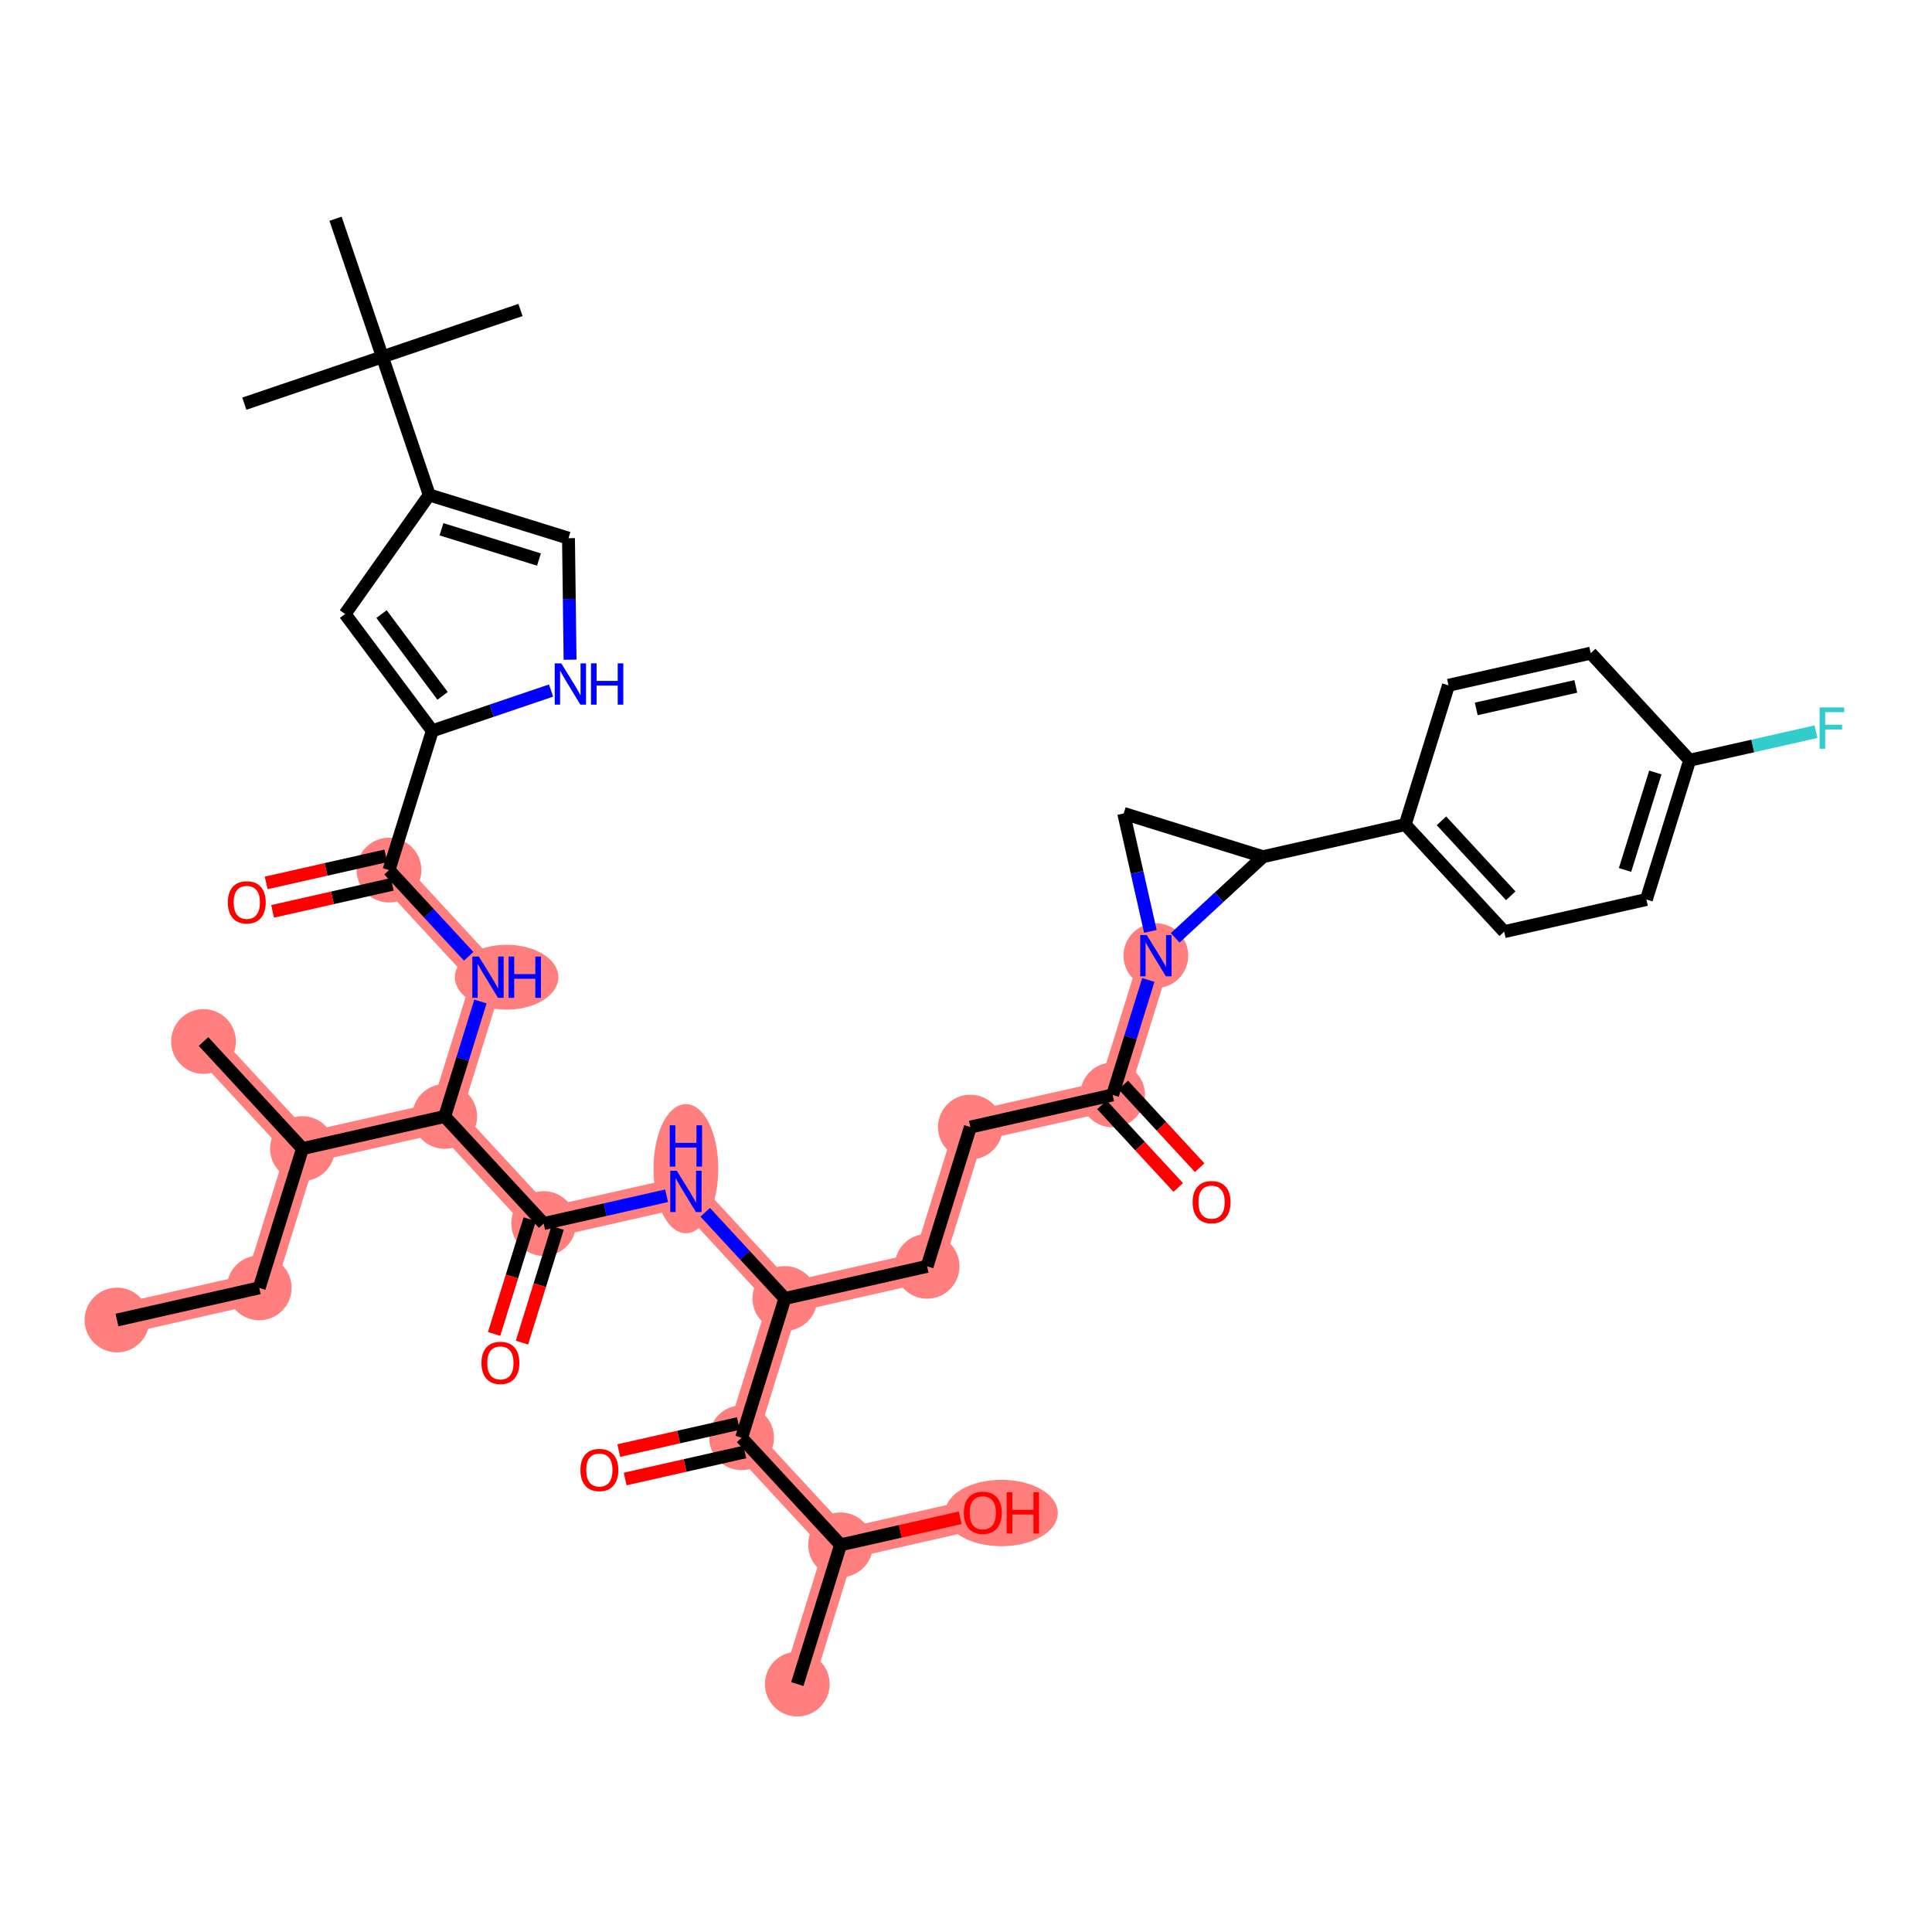 <?xml version='1.0' encoding='iso-8859-1'?>
<svg version='1.1' baseProfile='full'
              xmlns='http://www.w3.org/2000/svg'
                      xmlns:rdkit='http://www.rdkit.org/xml'
                      xmlns:xlink='http://www.w3.org/1999/xlink'
                  xml:space='preserve'
width='300px' height='300px' viewBox='0 0 300 300'>
<!-- END OF HEADER -->
<rect style='opacity:1.0;fill:#FFFFFF;stroke:none' width='300' height='300' x='0' y='0'> </rect>
<rect style='opacity:1.0;fill:#FFFFFF;stroke:none' width='300' height='300' x='0' y='0'> </rect>
<path d='M 18.165,204.972 L 40.251,199.978' style='fill:none;fill-rule:evenodd;stroke:#FF7F7F;stroke-width:4.8px;stroke-linecap:butt;stroke-linejoin:miter;stroke-opacity:1' />
<path d='M 40.251,199.978 L 46.969,178.355' style='fill:none;fill-rule:evenodd;stroke:#FF7F7F;stroke-width:4.8px;stroke-linecap:butt;stroke-linejoin:miter;stroke-opacity:1' />
<path d='M 46.969,178.355 L 31.602,161.725' style='fill:none;fill-rule:evenodd;stroke:#FF7F7F;stroke-width:4.8px;stroke-linecap:butt;stroke-linejoin:miter;stroke-opacity:1' />
<path d='M 46.969,178.355 L 69.055,173.362' style='fill:none;fill-rule:evenodd;stroke:#FF7F7F;stroke-width:4.8px;stroke-linecap:butt;stroke-linejoin:miter;stroke-opacity:1' />
<path d='M 69.055,173.362 L 75.774,151.739' style='fill:none;fill-rule:evenodd;stroke:#FF7F7F;stroke-width:4.8px;stroke-linecap:butt;stroke-linejoin:miter;stroke-opacity:1' />
<path d='M 69.055,173.362 L 84.422,189.992' style='fill:none;fill-rule:evenodd;stroke:#FF7F7F;stroke-width:4.8px;stroke-linecap:butt;stroke-linejoin:miter;stroke-opacity:1' />
<path d='M 75.774,151.739 L 60.407,135.108' style='fill:none;fill-rule:evenodd;stroke:#FF7F7F;stroke-width:4.8px;stroke-linecap:butt;stroke-linejoin:miter;stroke-opacity:1' />
<path d='M 84.422,189.992 L 106.508,184.999' style='fill:none;fill-rule:evenodd;stroke:#FF7F7F;stroke-width:4.8px;stroke-linecap:butt;stroke-linejoin:miter;stroke-opacity:1' />
<path d='M 106.508,184.999 L 121.875,201.629' style='fill:none;fill-rule:evenodd;stroke:#FF7F7F;stroke-width:4.8px;stroke-linecap:butt;stroke-linejoin:miter;stroke-opacity:1' />
<path d='M 121.875,201.629 L 143.961,196.636' style='fill:none;fill-rule:evenodd;stroke:#FF7F7F;stroke-width:4.8px;stroke-linecap:butt;stroke-linejoin:miter;stroke-opacity:1' />
<path d='M 121.875,201.629 L 115.156,223.253' style='fill:none;fill-rule:evenodd;stroke:#FF7F7F;stroke-width:4.8px;stroke-linecap:butt;stroke-linejoin:miter;stroke-opacity:1' />
<path d='M 143.961,196.636 L 150.679,175.013' style='fill:none;fill-rule:evenodd;stroke:#FF7F7F;stroke-width:4.8px;stroke-linecap:butt;stroke-linejoin:miter;stroke-opacity:1' />
<path d='M 150.679,175.013 L 172.765,170.02' style='fill:none;fill-rule:evenodd;stroke:#FF7F7F;stroke-width:4.8px;stroke-linecap:butt;stroke-linejoin:miter;stroke-opacity:1' />
<path d='M 172.765,170.02 L 179.484,148.396' style='fill:none;fill-rule:evenodd;stroke:#FF7F7F;stroke-width:4.8px;stroke-linecap:butt;stroke-linejoin:miter;stroke-opacity:1' />
<path d='M 115.156,223.253 L 130.523,239.883' style='fill:none;fill-rule:evenodd;stroke:#FF7F7F;stroke-width:4.8px;stroke-linecap:butt;stroke-linejoin:miter;stroke-opacity:1' />
<path d='M 130.523,239.883 L 123.805,261.506' style='fill:none;fill-rule:evenodd;stroke:#FF7F7F;stroke-width:4.8px;stroke-linecap:butt;stroke-linejoin:miter;stroke-opacity:1' />
<path d='M 130.523,239.883 L 152.609,234.89' style='fill:none;fill-rule:evenodd;stroke:#FF7F7F;stroke-width:4.8px;stroke-linecap:butt;stroke-linejoin:miter;stroke-opacity:1' />
<ellipse cx='18.165' cy='204.972' rx='4.529' ry='4.529'  style='fill:#FF7F7F;fill-rule:evenodd;stroke:#FF7F7F;stroke-width:1.0px;stroke-linecap:butt;stroke-linejoin:miter;stroke-opacity:1' />
<ellipse cx='40.251' cy='199.978' rx='4.529' ry='4.529'  style='fill:#FF7F7F;fill-rule:evenodd;stroke:#FF7F7F;stroke-width:1.0px;stroke-linecap:butt;stroke-linejoin:miter;stroke-opacity:1' />
<ellipse cx='46.969' cy='178.355' rx='4.529' ry='4.529'  style='fill:#FF7F7F;fill-rule:evenodd;stroke:#FF7F7F;stroke-width:1.0px;stroke-linecap:butt;stroke-linejoin:miter;stroke-opacity:1' />
<ellipse cx='31.602' cy='161.725' rx='4.529' ry='4.529'  style='fill:#FF7F7F;fill-rule:evenodd;stroke:#FF7F7F;stroke-width:1.0px;stroke-linecap:butt;stroke-linejoin:miter;stroke-opacity:1' />
<ellipse cx='69.055' cy='173.362' rx='4.529' ry='4.529'  style='fill:#FF7F7F;fill-rule:evenodd;stroke:#FF7F7F;stroke-width:1.0px;stroke-linecap:butt;stroke-linejoin:miter;stroke-opacity:1' />
<ellipse cx='78.668' cy='151.739' rx='7.532' ry='4.534'  style='fill:#FF7F7F;fill-rule:evenodd;stroke:#FF7F7F;stroke-width:1.0px;stroke-linecap:butt;stroke-linejoin:miter;stroke-opacity:1' />
<ellipse cx='60.407' cy='135.108' rx='4.529' ry='4.529'  style='fill:#FF7F7F;fill-rule:evenodd;stroke:#FF7F7F;stroke-width:1.0px;stroke-linecap:butt;stroke-linejoin:miter;stroke-opacity:1' />
<ellipse cx='84.422' cy='189.992' rx='4.529' ry='4.529'  style='fill:#FF7F7F;fill-rule:evenodd;stroke:#FF7F7F;stroke-width:1.0px;stroke-linecap:butt;stroke-linejoin:miter;stroke-opacity:1' />
<ellipse cx='106.508' cy='181.472' rx='4.529' ry='9.522'  style='fill:#FF7F7F;fill-rule:evenodd;stroke:#FF7F7F;stroke-width:1.0px;stroke-linecap:butt;stroke-linejoin:miter;stroke-opacity:1' />
<ellipse cx='121.875' cy='201.629' rx='4.529' ry='4.529'  style='fill:#FF7F7F;fill-rule:evenodd;stroke:#FF7F7F;stroke-width:1.0px;stroke-linecap:butt;stroke-linejoin:miter;stroke-opacity:1' />
<ellipse cx='143.961' cy='196.636' rx='4.529' ry='4.529'  style='fill:#FF7F7F;fill-rule:evenodd;stroke:#FF7F7F;stroke-width:1.0px;stroke-linecap:butt;stroke-linejoin:miter;stroke-opacity:1' />
<ellipse cx='150.679' cy='175.013' rx='4.529' ry='4.529'  style='fill:#FF7F7F;fill-rule:evenodd;stroke:#FF7F7F;stroke-width:1.0px;stroke-linecap:butt;stroke-linejoin:miter;stroke-opacity:1' />
<ellipse cx='172.765' cy='170.02' rx='4.529' ry='4.529'  style='fill:#FF7F7F;fill-rule:evenodd;stroke:#FF7F7F;stroke-width:1.0px;stroke-linecap:butt;stroke-linejoin:miter;stroke-opacity:1' />
<ellipse cx='179.484' cy='148.396' rx='4.529' ry='4.534'  style='fill:#FF7F7F;fill-rule:evenodd;stroke:#FF7F7F;stroke-width:1.0px;stroke-linecap:butt;stroke-linejoin:miter;stroke-opacity:1' />
<ellipse cx='115.156' cy='223.253' rx='4.529' ry='4.529'  style='fill:#FF7F7F;fill-rule:evenodd;stroke:#FF7F7F;stroke-width:1.0px;stroke-linecap:butt;stroke-linejoin:miter;stroke-opacity:1' />
<ellipse cx='130.523' cy='239.883' rx='4.529' ry='4.529'  style='fill:#FF7F7F;fill-rule:evenodd;stroke:#FF7F7F;stroke-width:1.0px;stroke-linecap:butt;stroke-linejoin:miter;stroke-opacity:1' />
<ellipse cx='123.805' cy='261.506' rx='4.529' ry='4.529'  style='fill:#FF7F7F;fill-rule:evenodd;stroke:#FF7F7F;stroke-width:1.0px;stroke-linecap:butt;stroke-linejoin:miter;stroke-opacity:1' />
<ellipse cx='155.503' cy='234.94' rx='8.255' ry='4.656'  style='fill:#FF7F7F;fill-rule:evenodd;stroke:#FF7F7F;stroke-width:1.0px;stroke-linecap:butt;stroke-linejoin:miter;stroke-opacity:1' />
<path class='bond-0 atom-0 atom-1' d='M 18.165,204.972 L 40.251,199.978' style='fill:none;fill-rule:evenodd;stroke:#000000;stroke-width:2.0px;stroke-linecap:butt;stroke-linejoin:miter;stroke-opacity:1' />
<path class='bond-1 atom-1 atom-2' d='M 40.251,199.978 L 46.969,178.355' style='fill:none;fill-rule:evenodd;stroke:#000000;stroke-width:2.0px;stroke-linecap:butt;stroke-linejoin:miter;stroke-opacity:1' />
<path class='bond-2 atom-2 atom-3' d='M 46.969,178.355 L 31.602,161.725' style='fill:none;fill-rule:evenodd;stroke:#000000;stroke-width:2.0px;stroke-linecap:butt;stroke-linejoin:miter;stroke-opacity:1' />
<path class='bond-3 atom-2 atom-4' d='M 46.969,178.355 L 69.055,173.362' style='fill:none;fill-rule:evenodd;stroke:#000000;stroke-width:2.0px;stroke-linecap:butt;stroke-linejoin:miter;stroke-opacity:1' />
<path class='bond-4 atom-4 atom-5' d='M 69.055,173.362 L 71.829,164.436' style='fill:none;fill-rule:evenodd;stroke:#000000;stroke-width:2.0px;stroke-linecap:butt;stroke-linejoin:miter;stroke-opacity:1' />
<path class='bond-4 atom-4 atom-5' d='M 71.829,164.436 L 74.602,155.511' style='fill:none;fill-rule:evenodd;stroke:#0000FF;stroke-width:2.0px;stroke-linecap:butt;stroke-linejoin:miter;stroke-opacity:1' />
<path class='bond-16 atom-4 atom-17' d='M 69.055,173.362 L 84.422,189.992' style='fill:none;fill-rule:evenodd;stroke:#000000;stroke-width:2.0px;stroke-linecap:butt;stroke-linejoin:miter;stroke-opacity:1' />
<path class='bond-5 atom-5 atom-6' d='M 72.776,148.494 L 66.591,141.801' style='fill:none;fill-rule:evenodd;stroke:#0000FF;stroke-width:2.0px;stroke-linecap:butt;stroke-linejoin:miter;stroke-opacity:1' />
<path class='bond-5 atom-5 atom-6' d='M 66.591,141.801 L 60.407,135.108' style='fill:none;fill-rule:evenodd;stroke:#000000;stroke-width:2.0px;stroke-linecap:butt;stroke-linejoin:miter;stroke-opacity:1' />
<path class='bond-6 atom-6 atom-7' d='M 59.908,132.9 L 50.62,135' style='fill:none;fill-rule:evenodd;stroke:#000000;stroke-width:2.0px;stroke-linecap:butt;stroke-linejoin:miter;stroke-opacity:1' />
<path class='bond-6 atom-6 atom-7' d='M 50.62,135 L 41.331,137.099' style='fill:none;fill-rule:evenodd;stroke:#FF0000;stroke-width:2.0px;stroke-linecap:butt;stroke-linejoin:miter;stroke-opacity:1' />
<path class='bond-6 atom-6 atom-7' d='M 60.906,137.317 L 51.618,139.417' style='fill:none;fill-rule:evenodd;stroke:#000000;stroke-width:2.0px;stroke-linecap:butt;stroke-linejoin:miter;stroke-opacity:1' />
<path class='bond-6 atom-6 atom-7' d='M 51.618,139.417 L 42.33,141.517' style='fill:none;fill-rule:evenodd;stroke:#FF0000;stroke-width:2.0px;stroke-linecap:butt;stroke-linejoin:miter;stroke-opacity:1' />
<path class='bond-7 atom-6 atom-8' d='M 60.407,135.108 L 67.126,113.485' style='fill:none;fill-rule:evenodd;stroke:#000000;stroke-width:2.0px;stroke-linecap:butt;stroke-linejoin:miter;stroke-opacity:1' />
<path class='bond-8 atom-8 atom-9' d='M 67.126,113.485 L 53.581,95.34' style='fill:none;fill-rule:evenodd;stroke:#000000;stroke-width:2.0px;stroke-linecap:butt;stroke-linejoin:miter;stroke-opacity:1' />
<path class='bond-8 atom-8 atom-9' d='M 68.723,108.054 L 59.242,95.352' style='fill:none;fill-rule:evenodd;stroke:#000000;stroke-width:2.0px;stroke-linecap:butt;stroke-linejoin:miter;stroke-opacity:1' />
<path class='bond-39 atom-16 atom-8' d='M 85.57,107.228 L 76.348,110.356' style='fill:none;fill-rule:evenodd;stroke:#0000FF;stroke-width:2.0px;stroke-linecap:butt;stroke-linejoin:miter;stroke-opacity:1' />
<path class='bond-39 atom-16 atom-8' d='M 76.348,110.356 L 67.126,113.485' style='fill:none;fill-rule:evenodd;stroke:#000000;stroke-width:2.0px;stroke-linecap:butt;stroke-linejoin:miter;stroke-opacity:1' />
<path class='bond-9 atom-9 atom-10' d='M 53.581,95.34 L 66.653,76.851' style='fill:none;fill-rule:evenodd;stroke:#000000;stroke-width:2.0px;stroke-linecap:butt;stroke-linejoin:miter;stroke-opacity:1' />
<path class='bond-10 atom-10 atom-11' d='M 66.653,76.851 L 59.379,55.408' style='fill:none;fill-rule:evenodd;stroke:#000000;stroke-width:2.0px;stroke-linecap:butt;stroke-linejoin:miter;stroke-opacity:1' />
<path class='bond-14 atom-10 atom-15' d='M 66.653,76.851 L 88.276,83.569' style='fill:none;fill-rule:evenodd;stroke:#000000;stroke-width:2.0px;stroke-linecap:butt;stroke-linejoin:miter;stroke-opacity:1' />
<path class='bond-14 atom-10 atom-15' d='M 68.553,82.183 L 83.689,86.886' style='fill:none;fill-rule:evenodd;stroke:#000000;stroke-width:2.0px;stroke-linecap:butt;stroke-linejoin:miter;stroke-opacity:1' />
<path class='bond-11 atom-11 atom-12' d='M 59.379,55.408 L 80.822,48.133' style='fill:none;fill-rule:evenodd;stroke:#000000;stroke-width:2.0px;stroke-linecap:butt;stroke-linejoin:miter;stroke-opacity:1' />
<path class='bond-12 atom-11 atom-13' d='M 59.379,55.408 L 37.936,62.682' style='fill:none;fill-rule:evenodd;stroke:#000000;stroke-width:2.0px;stroke-linecap:butt;stroke-linejoin:miter;stroke-opacity:1' />
<path class='bond-13 atom-11 atom-14' d='M 59.379,55.408 L 52.104,33.965' style='fill:none;fill-rule:evenodd;stroke:#000000;stroke-width:2.0px;stroke-linecap:butt;stroke-linejoin:miter;stroke-opacity:1' />
<path class='bond-15 atom-15 atom-16' d='M 88.276,83.569 L 88.398,93.004' style='fill:none;fill-rule:evenodd;stroke:#000000;stroke-width:2.0px;stroke-linecap:butt;stroke-linejoin:miter;stroke-opacity:1' />
<path class='bond-15 atom-15 atom-16' d='M 88.398,93.004 L 88.52,102.438' style='fill:none;fill-rule:evenodd;stroke:#0000FF;stroke-width:2.0px;stroke-linecap:butt;stroke-linejoin:miter;stroke-opacity:1' />
<path class='bond-17 atom-17 atom-18' d='M 82.26,189.32 L 79.492,198.228' style='fill:none;fill-rule:evenodd;stroke:#000000;stroke-width:2.0px;stroke-linecap:butt;stroke-linejoin:miter;stroke-opacity:1' />
<path class='bond-17 atom-17 atom-18' d='M 79.492,198.228 L 76.725,207.135' style='fill:none;fill-rule:evenodd;stroke:#FF0000;stroke-width:2.0px;stroke-linecap:butt;stroke-linejoin:miter;stroke-opacity:1' />
<path class='bond-17 atom-17 atom-18' d='M 86.585,190.664 L 83.817,199.571' style='fill:none;fill-rule:evenodd;stroke:#000000;stroke-width:2.0px;stroke-linecap:butt;stroke-linejoin:miter;stroke-opacity:1' />
<path class='bond-17 atom-17 atom-18' d='M 83.817,199.571 L 81.049,208.479' style='fill:none;fill-rule:evenodd;stroke:#FF0000;stroke-width:2.0px;stroke-linecap:butt;stroke-linejoin:miter;stroke-opacity:1' />
<path class='bond-18 atom-17 atom-19' d='M 84.422,189.992 L 93.966,187.835' style='fill:none;fill-rule:evenodd;stroke:#000000;stroke-width:2.0px;stroke-linecap:butt;stroke-linejoin:miter;stroke-opacity:1' />
<path class='bond-18 atom-17 atom-19' d='M 93.966,187.835 L 103.51,185.677' style='fill:none;fill-rule:evenodd;stroke:#0000FF;stroke-width:2.0px;stroke-linecap:butt;stroke-linejoin:miter;stroke-opacity:1' />
<path class='bond-19 atom-19 atom-20' d='M 109.506,188.244 L 115.69,194.936' style='fill:none;fill-rule:evenodd;stroke:#0000FF;stroke-width:2.0px;stroke-linecap:butt;stroke-linejoin:miter;stroke-opacity:1' />
<path class='bond-19 atom-19 atom-20' d='M 115.69,194.936 L 121.875,201.629' style='fill:none;fill-rule:evenodd;stroke:#000000;stroke-width:2.0px;stroke-linecap:butt;stroke-linejoin:miter;stroke-opacity:1' />
<path class='bond-20 atom-20 atom-21' d='M 121.875,201.629 L 143.961,196.636' style='fill:none;fill-rule:evenodd;stroke:#000000;stroke-width:2.0px;stroke-linecap:butt;stroke-linejoin:miter;stroke-opacity:1' />
<path class='bond-34 atom-20 atom-35' d='M 121.875,201.629 L 115.156,223.253' style='fill:none;fill-rule:evenodd;stroke:#000000;stroke-width:2.0px;stroke-linecap:butt;stroke-linejoin:miter;stroke-opacity:1' />
<path class='bond-21 atom-21 atom-22' d='M 143.961,196.636 L 150.679,175.013' style='fill:none;fill-rule:evenodd;stroke:#000000;stroke-width:2.0px;stroke-linecap:butt;stroke-linejoin:miter;stroke-opacity:1' />
<path class='bond-22 atom-22 atom-23' d='M 150.679,175.013 L 172.765,170.02' style='fill:none;fill-rule:evenodd;stroke:#000000;stroke-width:2.0px;stroke-linecap:butt;stroke-linejoin:miter;stroke-opacity:1' />
<path class='bond-23 atom-23 atom-24' d='M 171.102,171.557 L 177.031,177.973' style='fill:none;fill-rule:evenodd;stroke:#000000;stroke-width:2.0px;stroke-linecap:butt;stroke-linejoin:miter;stroke-opacity:1' />
<path class='bond-23 atom-23 atom-24' d='M 177.031,177.973 L 182.959,184.389' style='fill:none;fill-rule:evenodd;stroke:#FF0000;stroke-width:2.0px;stroke-linecap:butt;stroke-linejoin:miter;stroke-opacity:1' />
<path class='bond-23 atom-23 atom-24' d='M 174.428,168.483 L 180.357,174.899' style='fill:none;fill-rule:evenodd;stroke:#000000;stroke-width:2.0px;stroke-linecap:butt;stroke-linejoin:miter;stroke-opacity:1' />
<path class='bond-23 atom-23 atom-24' d='M 180.357,174.899 L 186.286,181.315' style='fill:none;fill-rule:evenodd;stroke:#FF0000;stroke-width:2.0px;stroke-linecap:butt;stroke-linejoin:miter;stroke-opacity:1' />
<path class='bond-24 atom-23 atom-25' d='M 172.765,170.02 L 175.538,161.094' style='fill:none;fill-rule:evenodd;stroke:#000000;stroke-width:2.0px;stroke-linecap:butt;stroke-linejoin:miter;stroke-opacity:1' />
<path class='bond-24 atom-23 atom-25' d='M 175.538,161.094 L 178.312,152.169' style='fill:none;fill-rule:evenodd;stroke:#0000FF;stroke-width:2.0px;stroke-linecap:butt;stroke-linejoin:miter;stroke-opacity:1' />
<path class='bond-25 atom-25 atom-26' d='M 178.631,144.624 L 176.561,135.467' style='fill:none;fill-rule:evenodd;stroke:#0000FF;stroke-width:2.0px;stroke-linecap:butt;stroke-linejoin:miter;stroke-opacity:1' />
<path class='bond-25 atom-25 atom-26' d='M 176.561,135.467 L 174.491,126.311' style='fill:none;fill-rule:evenodd;stroke:#000000;stroke-width:2.0px;stroke-linecap:butt;stroke-linejoin:miter;stroke-opacity:1' />
<path class='bond-40 atom-27 atom-25' d='M 196.114,133.029 L 189.298,139.328' style='fill:none;fill-rule:evenodd;stroke:#000000;stroke-width:2.0px;stroke-linecap:butt;stroke-linejoin:miter;stroke-opacity:1' />
<path class='bond-40 atom-27 atom-25' d='M 189.298,139.328 L 182.482,145.626' style='fill:none;fill-rule:evenodd;stroke:#0000FF;stroke-width:2.0px;stroke-linecap:butt;stroke-linejoin:miter;stroke-opacity:1' />
<path class='bond-26 atom-26 atom-27' d='M 174.491,126.311 L 196.114,133.029' style='fill:none;fill-rule:evenodd;stroke:#000000;stroke-width:2.0px;stroke-linecap:butt;stroke-linejoin:miter;stroke-opacity:1' />
<path class='bond-27 atom-27 atom-28' d='M 196.114,133.029 L 218.2,128.036' style='fill:none;fill-rule:evenodd;stroke:#000000;stroke-width:2.0px;stroke-linecap:butt;stroke-linejoin:miter;stroke-opacity:1' />
<path class='bond-28 atom-28 atom-29' d='M 218.2,128.036 L 233.567,144.667' style='fill:none;fill-rule:evenodd;stroke:#000000;stroke-width:2.0px;stroke-linecap:butt;stroke-linejoin:miter;stroke-opacity:1' />
<path class='bond-28 atom-28 atom-29' d='M 223.831,127.457 L 234.588,139.099' style='fill:none;fill-rule:evenodd;stroke:#000000;stroke-width:2.0px;stroke-linecap:butt;stroke-linejoin:miter;stroke-opacity:1' />
<path class='bond-41 atom-34 atom-28' d='M 224.919,106.413 L 218.2,128.036' style='fill:none;fill-rule:evenodd;stroke:#000000;stroke-width:2.0px;stroke-linecap:butt;stroke-linejoin:miter;stroke-opacity:1' />
<path class='bond-29 atom-29 atom-30' d='M 233.567,144.667 L 255.653,139.673' style='fill:none;fill-rule:evenodd;stroke:#000000;stroke-width:2.0px;stroke-linecap:butt;stroke-linejoin:miter;stroke-opacity:1' />
<path class='bond-30 atom-30 atom-31' d='M 255.653,139.673 L 262.371,118.05' style='fill:none;fill-rule:evenodd;stroke:#000000;stroke-width:2.0px;stroke-linecap:butt;stroke-linejoin:miter;stroke-opacity:1' />
<path class='bond-30 atom-30 atom-31' d='M 252.336,135.086 L 257.039,119.95' style='fill:none;fill-rule:evenodd;stroke:#000000;stroke-width:2.0px;stroke-linecap:butt;stroke-linejoin:miter;stroke-opacity:1' />
<path class='bond-31 atom-31 atom-32' d='M 262.371,118.05 L 272.178,115.833' style='fill:none;fill-rule:evenodd;stroke:#000000;stroke-width:2.0px;stroke-linecap:butt;stroke-linejoin:miter;stroke-opacity:1' />
<path class='bond-31 atom-31 atom-32' d='M 272.178,115.833 L 281.984,113.616' style='fill:none;fill-rule:evenodd;stroke:#33CCCC;stroke-width:2.0px;stroke-linecap:butt;stroke-linejoin:miter;stroke-opacity:1' />
<path class='bond-32 atom-31 atom-33' d='M 262.371,118.05 L 247.004,101.42' style='fill:none;fill-rule:evenodd;stroke:#000000;stroke-width:2.0px;stroke-linecap:butt;stroke-linejoin:miter;stroke-opacity:1' />
<path class='bond-33 atom-33 atom-34' d='M 247.004,101.42 L 224.919,106.413' style='fill:none;fill-rule:evenodd;stroke:#000000;stroke-width:2.0px;stroke-linecap:butt;stroke-linejoin:miter;stroke-opacity:1' />
<path class='bond-33 atom-33 atom-34' d='M 244.69,106.586 L 229.23,110.081' style='fill:none;fill-rule:evenodd;stroke:#000000;stroke-width:2.0px;stroke-linecap:butt;stroke-linejoin:miter;stroke-opacity:1' />
<path class='bond-35 atom-35 atom-36' d='M 114.657,221.044 L 105.369,223.144' style='fill:none;fill-rule:evenodd;stroke:#000000;stroke-width:2.0px;stroke-linecap:butt;stroke-linejoin:miter;stroke-opacity:1' />
<path class='bond-35 atom-35 atom-36' d='M 105.369,223.144 L 96.081,225.244' style='fill:none;fill-rule:evenodd;stroke:#FF0000;stroke-width:2.0px;stroke-linecap:butt;stroke-linejoin:miter;stroke-opacity:1' />
<path class='bond-35 atom-35 atom-36' d='M 115.656,225.461 L 106.368,227.561' style='fill:none;fill-rule:evenodd;stroke:#000000;stroke-width:2.0px;stroke-linecap:butt;stroke-linejoin:miter;stroke-opacity:1' />
<path class='bond-35 atom-35 atom-36' d='M 106.368,227.561 L 97.079,229.661' style='fill:none;fill-rule:evenodd;stroke:#FF0000;stroke-width:2.0px;stroke-linecap:butt;stroke-linejoin:miter;stroke-opacity:1' />
<path class='bond-36 atom-35 atom-37' d='M 115.156,223.253 L 130.523,239.883' style='fill:none;fill-rule:evenodd;stroke:#000000;stroke-width:2.0px;stroke-linecap:butt;stroke-linejoin:miter;stroke-opacity:1' />
<path class='bond-37 atom-37 atom-38' d='M 130.523,239.883 L 123.805,261.506' style='fill:none;fill-rule:evenodd;stroke:#000000;stroke-width:2.0px;stroke-linecap:butt;stroke-linejoin:miter;stroke-opacity:1' />
<path class='bond-38 atom-37 atom-39' d='M 130.523,239.883 L 139.811,237.783' style='fill:none;fill-rule:evenodd;stroke:#000000;stroke-width:2.0px;stroke-linecap:butt;stroke-linejoin:miter;stroke-opacity:1' />
<path class='bond-38 atom-37 atom-39' d='M 139.811,237.783 L 149.099,235.683' style='fill:none;fill-rule:evenodd;stroke:#FF0000;stroke-width:2.0px;stroke-linecap:butt;stroke-linejoin:miter;stroke-opacity:1' />
<path  class='atom-5' d='M 74.356 148.532
L 76.458 151.929
Q 76.666 152.264, 77.001 152.871
Q 77.336 153.478, 77.354 153.514
L 77.354 148.532
L 78.206 148.532
L 78.206 154.945
L 77.327 154.945
L 75.072 151.231
Q 74.809 150.797, 74.528 150.298
Q 74.257 149.8, 74.175 149.646
L 74.175 154.945
L 73.342 154.945
L 73.342 148.532
L 74.356 148.532
' fill='#0000FF'/>
<path  class='atom-5' d='M 78.976 148.532
L 79.845 148.532
L 79.845 151.259
L 83.124 151.259
L 83.124 148.532
L 83.993 148.532
L 83.993 154.945
L 83.124 154.945
L 83.124 151.983
L 79.845 151.983
L 79.845 154.945
L 78.976 154.945
L 78.976 148.532
' fill='#0000FF'/>
<path  class='atom-7' d='M 35.377 140.12
Q 35.377 138.58, 36.138 137.719
Q 36.899 136.859, 38.321 136.859
Q 39.743 136.859, 40.504 137.719
Q 41.265 138.58, 41.265 140.12
Q 41.265 141.677, 40.495 142.565
Q 39.725 143.444, 38.321 143.444
Q 36.908 143.444, 36.138 142.565
Q 35.377 141.686, 35.377 140.12
M 38.321 142.719
Q 39.299 142.719, 39.825 142.067
Q 40.359 141.406, 40.359 140.12
Q 40.359 138.861, 39.825 138.227
Q 39.299 137.584, 38.321 137.584
Q 37.343 137.584, 36.809 138.218
Q 36.283 138.852, 36.283 140.12
Q 36.283 141.415, 36.809 142.067
Q 37.343 142.719, 38.321 142.719
' fill='#FF0000'/>
<path  class='atom-16' d='M 87.151 103.004
L 89.252 106.401
Q 89.461 106.736, 89.796 107.343
Q 90.131 107.95, 90.149 107.986
L 90.149 103.004
L 91 103.004
L 91 109.417
L 90.122 109.417
L 87.867 105.703
Q 87.604 105.269, 87.323 104.771
Q 87.051 104.272, 86.97 104.118
L 86.97 109.417
L 86.137 109.417
L 86.137 103.004
L 87.151 103.004
' fill='#0000FF'/>
<path  class='atom-16' d='M 91.77 103.004
L 92.64 103.004
L 92.64 105.731
L 95.918 105.731
L 95.918 103.004
L 96.788 103.004
L 96.788 109.417
L 95.918 109.417
L 95.918 106.455
L 92.64 106.455
L 92.64 109.417
L 91.77 109.417
L 91.77 103.004
' fill='#0000FF'/>
<path  class='atom-18' d='M 74.76 211.634
Q 74.76 210.094, 75.521 209.234
Q 76.281 208.373, 77.704 208.373
Q 79.126 208.373, 79.886 209.234
Q 80.647 210.094, 80.647 211.634
Q 80.647 213.192, 79.877 214.079
Q 79.107 214.958, 77.704 214.958
Q 76.291 214.958, 75.521 214.079
Q 74.76 213.201, 74.76 211.634
M 77.704 214.233
Q 78.682 214.233, 79.207 213.581
Q 79.741 212.92, 79.741 211.634
Q 79.741 210.375, 79.207 209.741
Q 78.682 209.098, 77.704 209.098
Q 76.725 209.098, 76.191 209.732
Q 75.666 210.366, 75.666 211.634
Q 75.666 212.929, 76.191 213.581
Q 76.725 214.233, 77.704 214.233
' fill='#FF0000'/>
<path  class='atom-19' d='M 105.09 181.793
L 107.192 185.189
Q 107.4 185.524, 107.735 186.131
Q 108.07 186.738, 108.088 186.774
L 108.088 181.793
L 108.94 181.793
L 108.94 188.205
L 108.061 188.205
L 105.806 184.492
Q 105.543 184.057, 105.263 183.559
Q 104.991 183.061, 104.909 182.907
L 104.909 188.205
L 104.076 188.205
L 104.076 181.793
L 105.09 181.793
' fill='#0000FF'/>
<path  class='atom-19' d='M 103.999 174.739
L 104.869 174.739
L 104.869 177.465
L 108.147 177.465
L 108.147 174.739
L 109.017 174.739
L 109.017 181.152
L 108.147 181.152
L 108.147 178.19
L 104.869 178.19
L 104.869 181.152
L 103.999 181.152
L 103.999 174.739
' fill='#0000FF'/>
<path  class='atom-24' d='M 185.189 186.668
Q 185.189 185.128, 185.949 184.268
Q 186.71 183.408, 188.132 183.408
Q 189.554 183.408, 190.315 184.268
Q 191.076 185.128, 191.076 186.668
Q 191.076 188.226, 190.306 189.114
Q 189.536 189.992, 188.132 189.992
Q 186.719 189.992, 185.949 189.114
Q 185.189 188.235, 185.189 186.668
M 188.132 189.268
Q 189.11 189.268, 189.636 188.615
Q 190.17 187.954, 190.17 186.668
Q 190.17 185.409, 189.636 184.775
Q 189.11 184.132, 188.132 184.132
Q 187.154 184.132, 186.62 184.766
Q 186.094 185.4, 186.094 186.668
Q 186.094 187.963, 186.62 188.615
Q 187.154 189.268, 188.132 189.268
' fill='#FF0000'/>
<path  class='atom-25' d='M 178.066 145.19
L 180.168 148.587
Q 180.376 148.922, 180.711 149.529
Q 181.046 150.135, 181.064 150.172
L 181.064 145.19
L 181.916 145.19
L 181.916 151.603
L 181.037 151.603
L 178.782 147.889
Q 178.519 147.454, 178.239 146.956
Q 177.967 146.458, 177.885 146.304
L 177.885 151.603
L 177.052 151.603
L 177.052 145.19
L 178.066 145.19
' fill='#0000FF'/>
<path  class='atom-32' d='M 282.551 109.851
L 286.364 109.851
L 286.364 110.584
L 283.411 110.584
L 283.411 112.532
L 286.038 112.532
L 286.038 113.274
L 283.411 113.274
L 283.411 116.263
L 282.551 116.263
L 282.551 109.851
' fill='#33CCCC'/>
<path  class='atom-36' d='M 90.127 228.264
Q 90.127 226.724, 90.888 225.864
Q 91.648 225.003, 93.07 225.003
Q 94.493 225.003, 95.253 225.864
Q 96.014 226.724, 96.014 228.264
Q 96.014 229.822, 95.244 230.709
Q 94.474 231.588, 93.07 231.588
Q 91.658 231.588, 90.888 230.709
Q 90.127 229.831, 90.127 228.264
M 93.07 230.863
Q 94.049 230.863, 94.574 230.211
Q 95.108 229.55, 95.108 228.264
Q 95.108 227.005, 94.574 226.371
Q 94.049 225.728, 93.07 225.728
Q 92.092 225.728, 91.558 226.362
Q 91.033 226.996, 91.033 228.264
Q 91.033 229.559, 91.558 230.211
Q 92.092 230.863, 93.07 230.863
' fill='#FF0000'/>
<path  class='atom-39' d='M 149.665 234.908
Q 149.665 233.368, 150.426 232.508
Q 151.187 231.647, 152.609 231.647
Q 154.031 231.647, 154.792 232.508
Q 155.553 233.368, 155.553 234.908
Q 155.553 236.466, 154.783 237.353
Q 154.013 238.232, 152.609 238.232
Q 151.196 238.232, 150.426 237.353
Q 149.665 236.475, 149.665 234.908
M 152.609 237.507
Q 153.587 237.507, 154.113 236.855
Q 154.647 236.194, 154.647 234.908
Q 154.647 233.649, 154.113 233.015
Q 153.587 232.372, 152.609 232.372
Q 151.631 232.372, 151.096 233.006
Q 150.571 233.64, 150.571 234.908
Q 150.571 236.203, 151.096 236.855
Q 151.631 237.507, 152.609 237.507
' fill='#FF0000'/>
<path  class='atom-39' d='M 156.322 231.72
L 157.192 231.72
L 157.192 234.446
L 160.471 234.446
L 160.471 231.72
L 161.34 231.72
L 161.34 238.132
L 160.471 238.132
L 160.471 235.171
L 157.192 235.171
L 157.192 238.132
L 156.322 238.132
L 156.322 231.72
' fill='#FF0000'/>
</svg>
